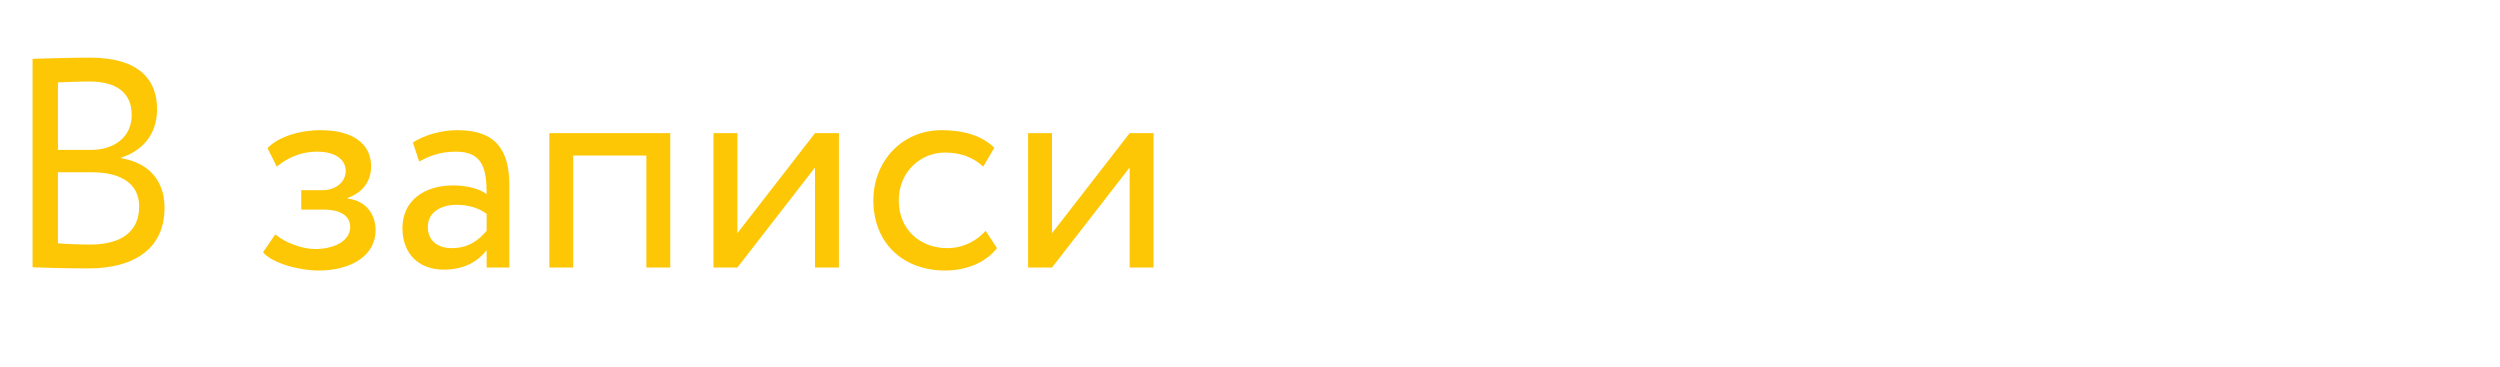 <?xml version="1.0" encoding="UTF-8"?> <svg xmlns="http://www.w3.org/2000/svg" width="279" height="41" viewBox="0 0 279 41" fill="none"><path d="M3.634 29.823V6.564C4.933 6.531 7.866 6.431 10.032 6.431C15.597 6.431 17.529 8.963 17.529 12.195C17.529 15.128 15.763 16.861 13.53 17.594V17.66C16.43 18.127 18.362 19.993 18.362 23.192C18.362 27.924 14.73 29.956 9.898 29.956C7.832 29.956 5 29.89 3.634 29.823ZM10.232 19.227H6.466V27.157C7.233 27.224 8.732 27.291 10.065 27.291C13.497 27.291 15.53 25.891 15.53 23.025C15.53 20.559 13.597 19.227 10.232 19.227ZM9.965 9.096C8.732 9.096 7.299 9.163 6.466 9.196V16.727H10.198C12.664 16.727 14.697 15.361 14.697 12.829C14.697 10.396 13.064 9.096 9.965 9.096ZM35.55 30.19C33.351 30.19 30.352 29.357 29.352 28.157L30.718 26.158C31.985 27.191 33.851 27.79 35.15 27.79C37.416 27.79 39.082 26.824 39.082 25.325C39.082 24.092 37.983 23.392 36.15 23.392H33.617V21.226H35.983C37.483 21.226 38.582 20.293 38.582 19.093C38.582 17.727 37.316 16.927 35.383 16.927C33.318 16.927 31.885 17.794 30.885 18.593L29.852 16.527C31.085 15.261 33.417 14.528 35.783 14.528C39.449 14.528 41.415 16.094 41.415 18.56C41.415 20.026 40.682 21.426 38.782 22.092V22.159C40.882 22.392 41.915 23.958 41.915 25.691C41.915 28.49 39.249 30.19 35.55 30.19ZM46.777 18.027L46.077 15.894C47.41 15.061 49.209 14.528 51.076 14.528C55.341 14.528 56.84 16.761 56.84 20.659V29.856H54.308V27.924C53.408 29.057 51.975 30.09 49.509 30.09C46.777 30.09 44.911 28.357 44.911 25.458C44.911 22.392 47.343 20.693 50.576 20.693C51.742 20.693 53.308 20.926 54.308 21.659C54.308 18.86 53.875 16.927 50.909 16.927C49.076 16.927 47.977 17.394 46.777 18.027ZM50.443 27.691C52.408 27.691 53.541 26.657 54.308 25.758V23.858C53.375 23.192 52.242 22.859 50.942 22.859C49.343 22.859 47.743 23.592 47.743 25.325C47.743 26.757 48.71 27.691 50.443 27.691ZM72.134 29.856V17.36H63.97V29.856H61.304V14.861H74.8V29.856H72.134ZM82.291 29.856H79.625V14.861H82.291V26.024L90.955 14.861H93.621V29.856H90.955V18.693L82.291 29.856ZM109.997 25.758L111.263 27.691C109.997 29.323 107.797 30.19 105.498 30.19C100.733 30.19 97.467 27.091 97.467 22.359C97.467 17.994 100.666 14.528 105.065 14.528C107.464 14.528 109.563 15.095 110.963 16.494L109.73 18.593C108.464 17.427 106.998 17.027 105.431 17.027C102.732 17.027 100.3 19.193 100.3 22.359C100.3 25.658 102.732 27.691 105.698 27.691C107.497 27.691 108.997 26.891 109.997 25.758ZM117.404 29.856H114.738V14.861H117.404V26.024L126.068 14.861H128.733V29.856H126.068V18.693L117.404 29.856Z" fill="#FDC705"></path></svg> 